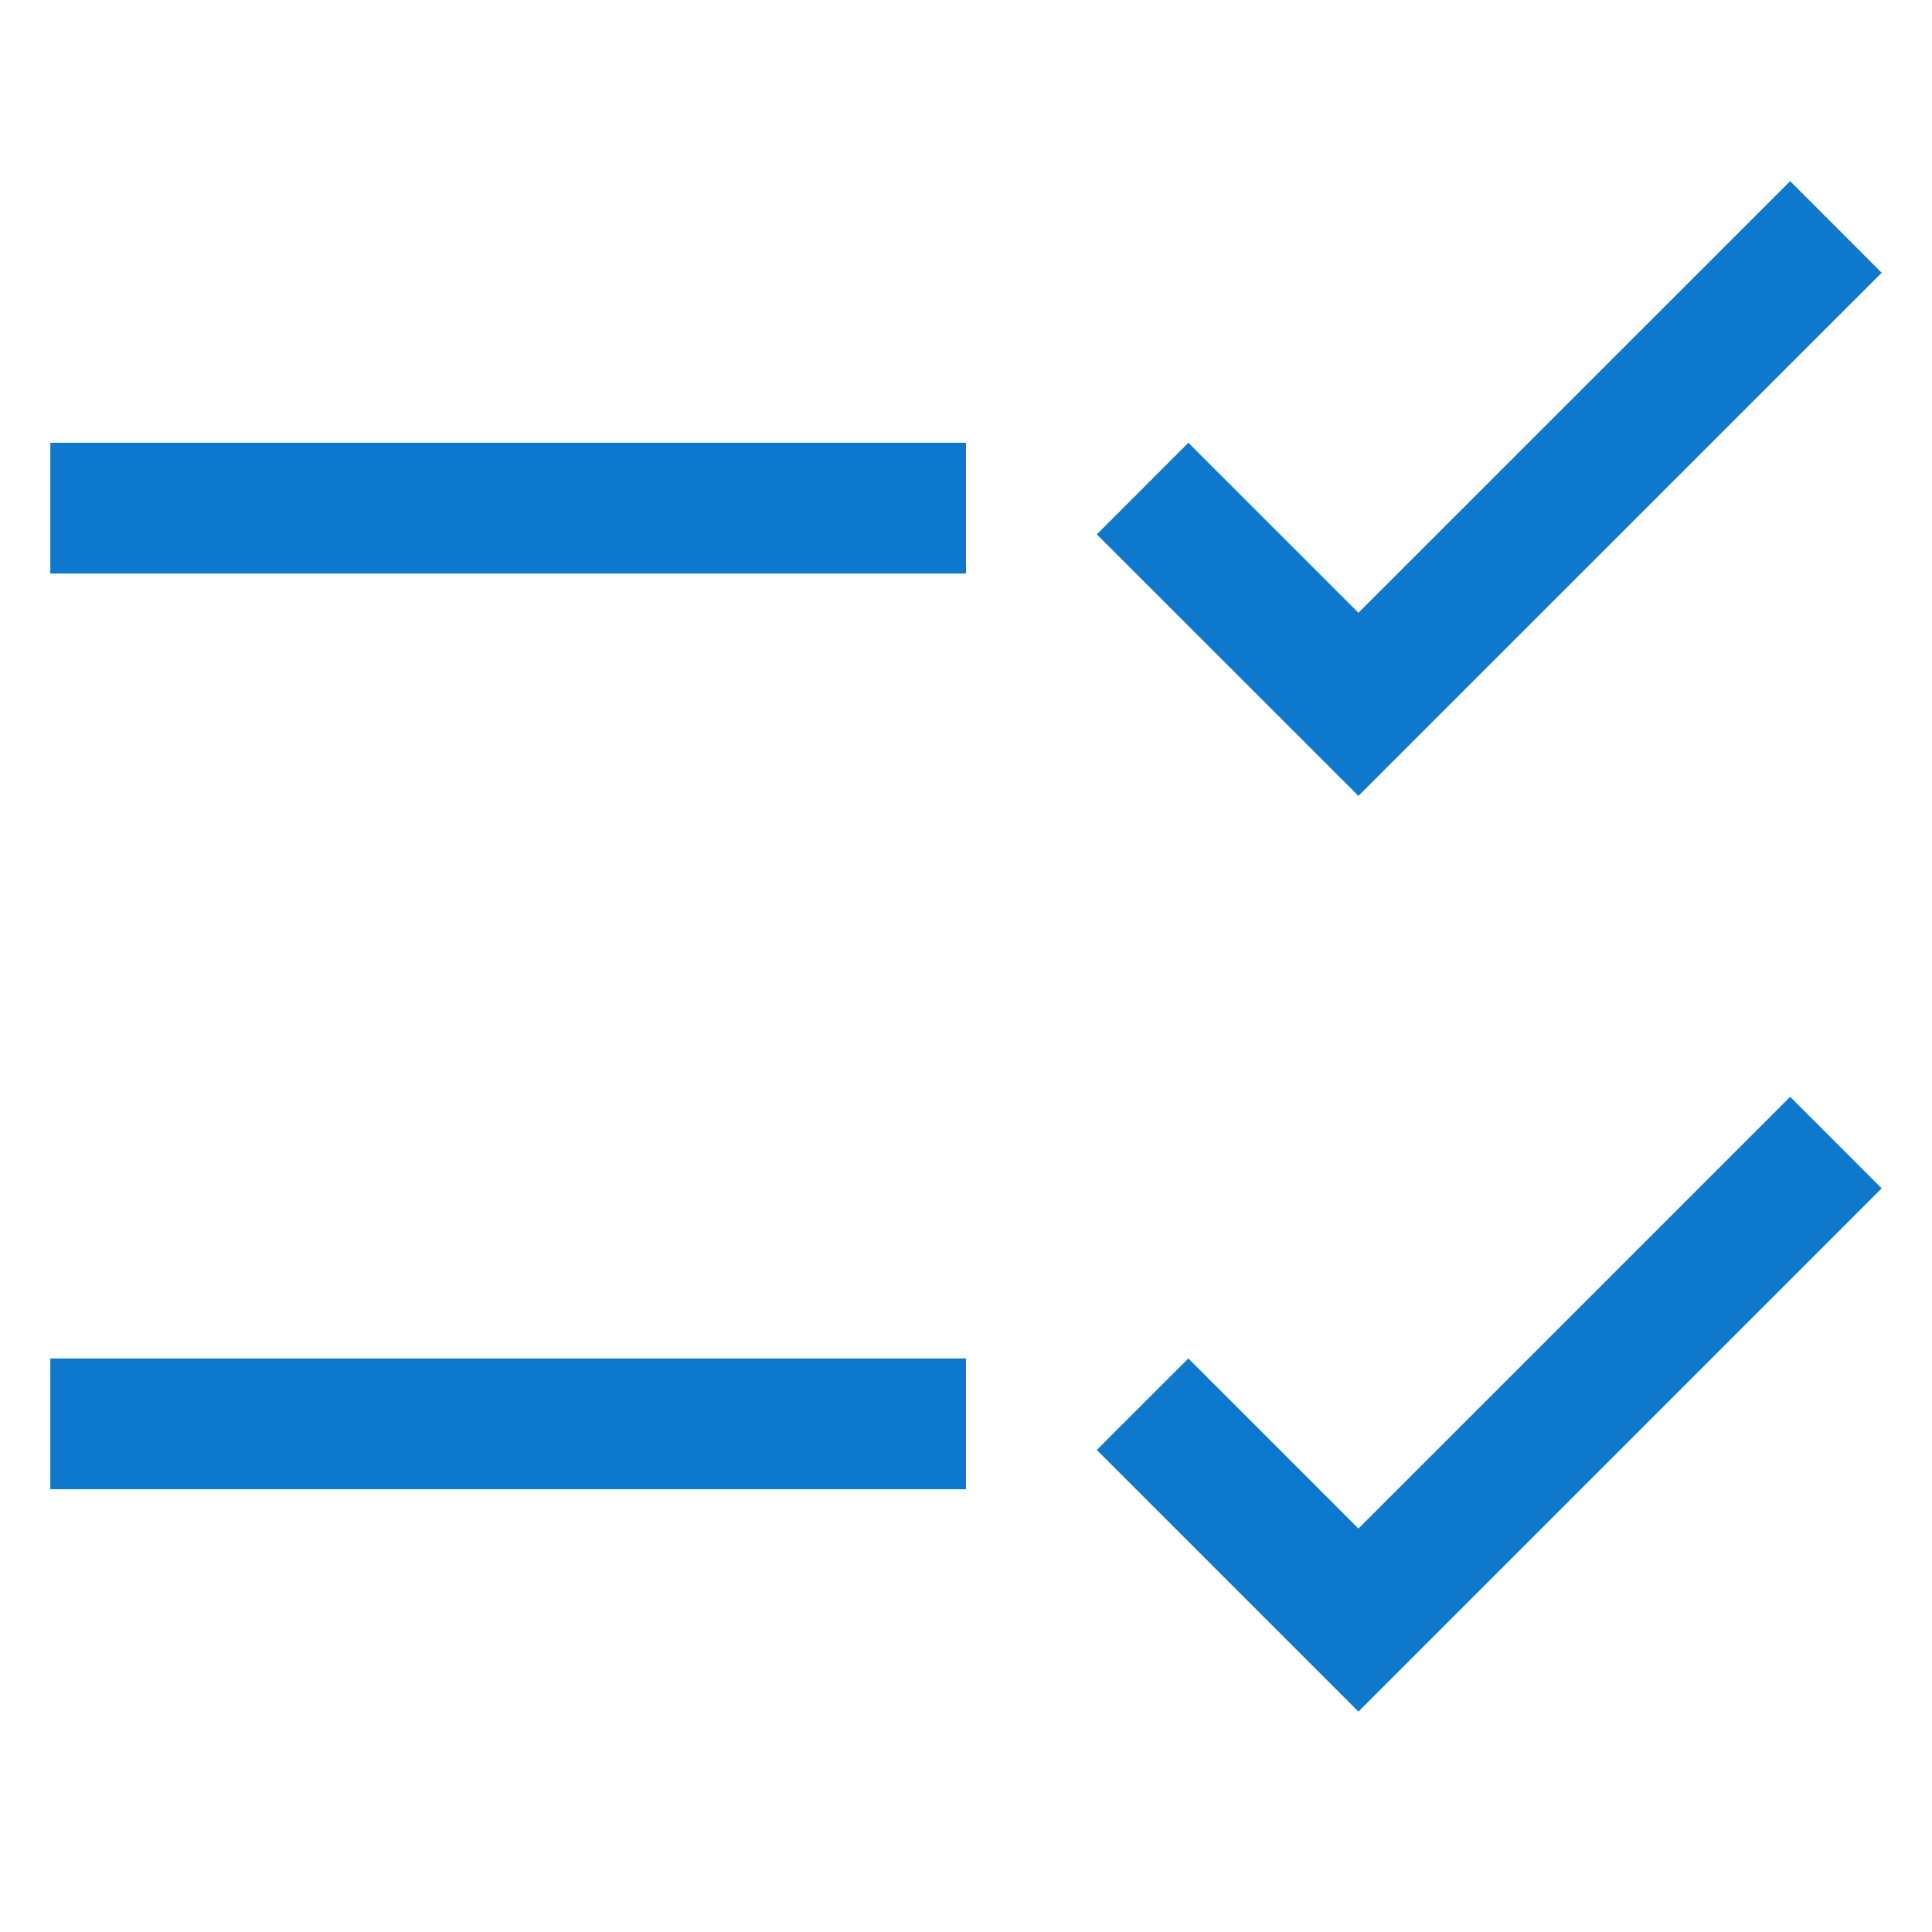 <svg width="24" height="24" viewBox="0 0 24 24" fill="none" xmlns="http://www.w3.org/2000/svg">
<rect x="0" y="0" width="24" height="24" fill="#333333" stroke="none"/>
<g clip-path="url(#clip0_493_832)">
<rect width="24" height="24" fill="white"/>
<g clip-path="url(#clip1_493_832)">
<path d="M23.375 14.762L22.238 13.625L16.875 18.988L14.762 16.875L13.625 18.012L16.875 21.262L23.375 14.762Z" fill="#0E79CC"/>
<path d="M12 16.875H0.625V18.5H12V16.875Z" fill="#0E79CC"/>
<path d="M23.375 3.388L22.238 2.25L16.875 7.612L14.762 5.5L13.625 6.638L16.875 9.887L23.375 3.388Z" fill="#0E79CC"/>
<path d="M12 5.5H0.625V7.125H12V5.5Z" fill="#0E79CC"/>
</g>
</g>
<defs>
<clipPath id="clip0_493_832">
<rect width="24" height="24" fill="white"/>
</clipPath>
<clipPath id="clip1_493_832">
<rect width="26" height="26" fill="white" transform="translate(-1 -1)"/>
</clipPath>
</defs>
</svg>
